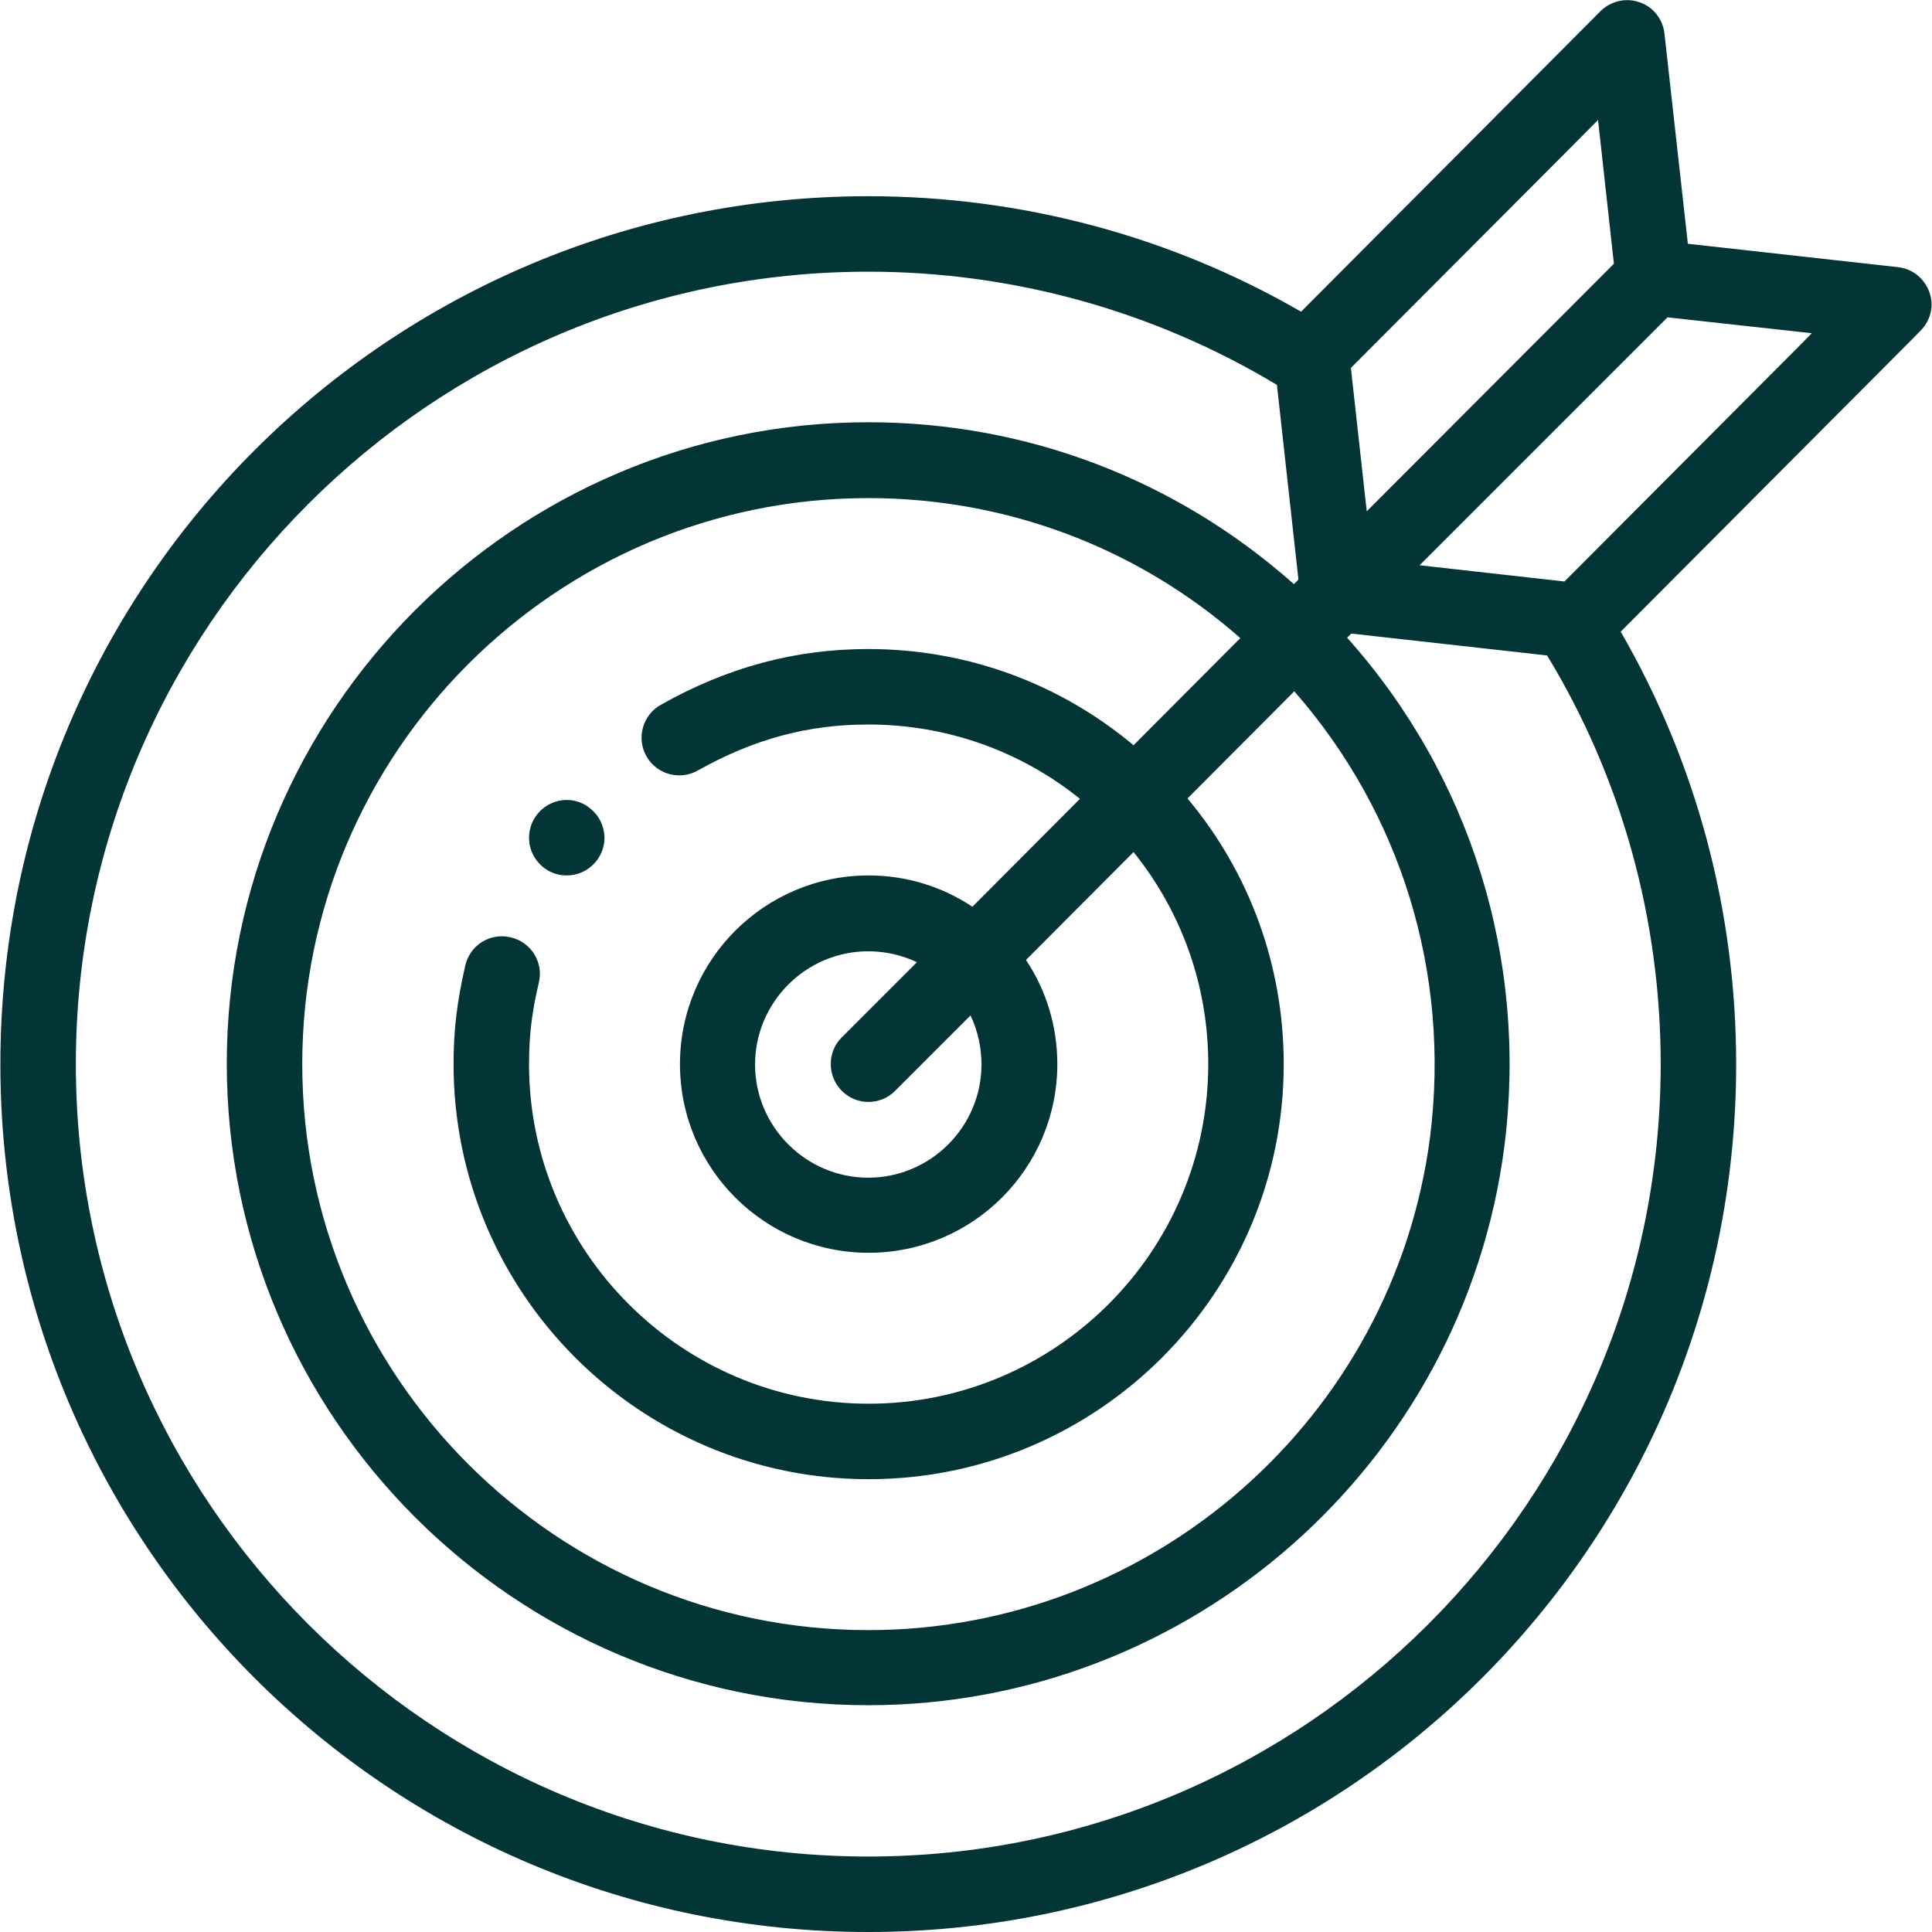 <?xml version="1.0" encoding="utf-8"?>
<!-- Generator: Adobe Illustrator 28.3.0, SVG Export Plug-In . SVG Version: 6.00 Build 0)  -->
<svg version="1.1" id="Capa_1" xmlns="http://www.w3.org/2000/svg" xmlns:xlink="http://www.w3.org/1999/xlink" x="0px" y="0px"
	 viewBox="0 0 512 512" style="enable-background:new 0 0 512 512;" xml:space="preserve">
<style type="text/css">
	.st0{fill:#033436;}
</style>
<g>
	<g>
		<path class="st0" d="M156.6,214.4c-1.7-1.5-4-2.4-6.4-2.4c-5.5,0-10,4.5-10,10c0,3.5,1.8,6.5,4.4,8.3c1.6,1.1,3.5,1.7,5.6,1.7
			c5.5,0,10-4.5,10-10C160.1,218.9,158.8,216.2,156.6,214.4z"/>
	</g>
</g>
<g>
	<g>
		<path class="st0" d="M511.3,77.4c-1.3-3.6-4.5-6.2-8.3-6.6l-55.7-6.2l-6.2-55.7c-0.4-3.8-3-7.1-6.6-8.3c-3.6-1.3-7.7-0.3-10.4,2.4
			c-1.2,1.2,11.4-11.4-79.3,79.6C310,62.5,270.6,52,230.1,52C103,52,0.1,154.9,0.1,282c0,127.1,102.9,230,230,230
			c127.1,0,230-102.9,230-230c0-40.4-10.5-79.8-30.6-114.6c72.7-73,79.1-79.3,79.3-79.6c0,0-0.2,0.2,0,0
			C511.7,85,512.6,81,511.3,77.4z M423.5,31.8L423.5,31.8c0,0-0.1,0.1-0.1,0.1C423.4,31.9,423.4,31.9,423.5,31.8z M423.5,31.8
			l4.2,38.1c-10.3,10.3-60.8,60.9-65.5,65.6l-4.2-38C417.8,37.6,423.3,32,423.5,31.8z M171.3,200.4c2.7,4.8,8.8,6.5,13.6,3.8
			c14.8-8.3,29.1-12.2,45.2-12.2c20.6,0,40.2,6.9,56.1,19.7l-28.5,28.6c-8.1-5.4-17.6-8.3-27.5-8.3c-27.6,0-50,22.4-50,50
			c0,27.6,22.4,50,50,50s50-22.4,50-50c0-10-2.9-19.5-8.3-27.6l28.5-28.6c12.8,15.9,19.8,35.5,19.8,56.2c0,49.6-40.4,90-90,90
			s-90-40.4-90-90c0-8.6,1-14.8,2.6-21.6c1.3-5.4-2.1-10.8-7.5-12c-5.4-1.3-10.8,2.1-12,7.5c-2.2,9.6-3.1,17.1-3.1,26.1
			c0,60.7,49.3,110,110,110s110-49.3,110-110c0-26-9-50.7-25.5-70.4l28.3-28.4c28.3,32.3,41.4,74.7,36,118
			C369.4,375.8,305.4,432,230.1,432c-82.7,0-150-67.3-150-150s67.3-150,150-150c36.6,0,71.3,13.1,98.6,37.1l-28.3,28.4
			C280.7,181,256.1,172,230.1,172c-19.3,0-37.3,4.8-55,14.8C170.3,189.5,168.6,195.6,171.3,200.4z M223.1,289.1
			c3.9,3.9,10.2,3.9,14.1,0l20-20c1.9,4,2.9,8.4,2.9,13c0,16.5-13.5,30-30,30s-30-13.5-30-30s13.5-30,30-30c4.5,0,8.9,1,12.9,2.9
			l-20,20C219.2,278.8,219.2,285.2,223.1,289.1z M440.1,282c0,115.8-94.2,210-210,210s-210-94.2-210-210s94.2-210,210-210
			c38.3,0,75.7,10.4,108.3,30l5.7,51.6l-1.2,1.2c-31.2-27.7-70.8-42.9-112.8-42.9c-93.7,0-170,76.3-170,170s76.3,170,170,170
			c85.3,0,157.8-63.8,168.6-148.3c6.2-49.4-9-98-41.7-134.6l1.1-1.1l51.9,5.8C429.8,206.3,440.1,243.7,440.1,282z M414.6,154.1
			l-38.4-4.3c19-19,22.3-22.3,22.5-22.5c-0.2,0.2-7.3,7.3,43.2-43.2l38.2,4.2C478.7,89.8,491.5,77,414.6,154.1z"/>
	</g>
</g>
</svg>
